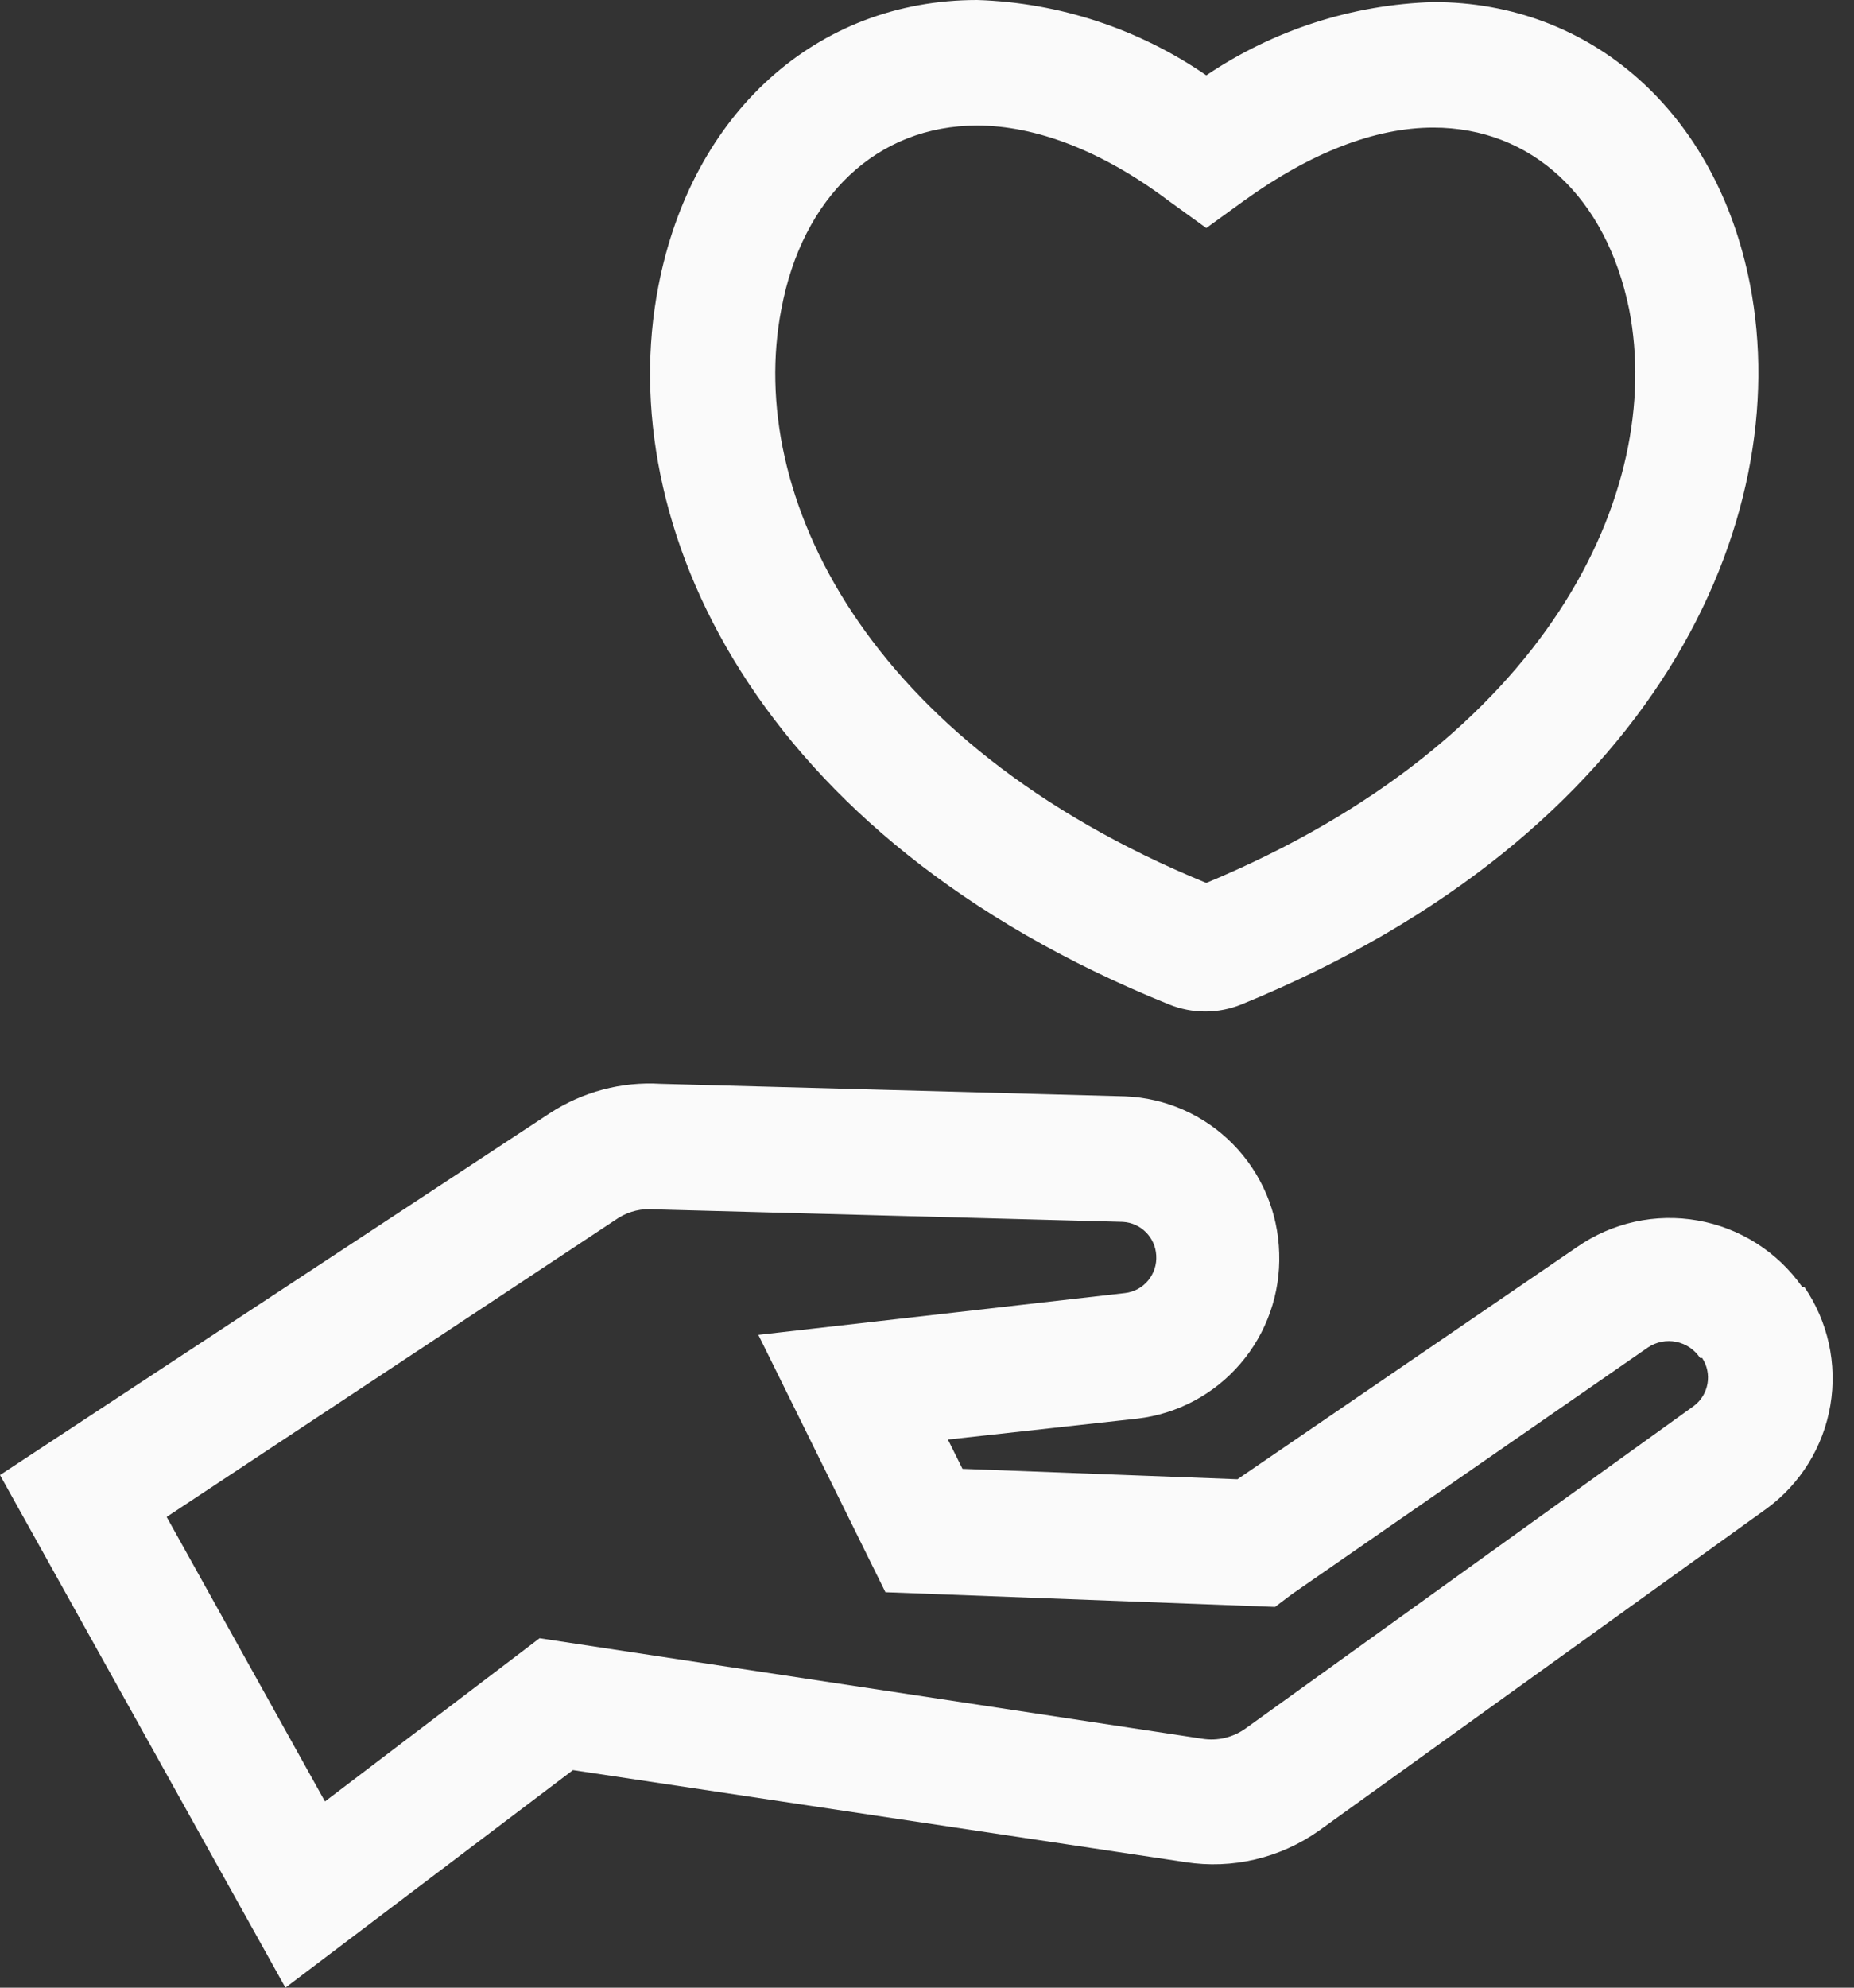 <svg width="28" height="30" viewBox="0 0 28 30" fill="none" xmlns="http://www.w3.org/2000/svg">
<rect x="0" y="0" width="28" height="30" fill="#333333" stroke="none"/>
<path d="M0 22.263L4.311 30L8.653 26.716L17.903 28.105L17.903 28.105C18.61 28.215 19.332 28.045 19.917 27.632L26.681 22.769C27.192 22.395 27.537 21.836 27.643 21.21C27.749 20.585 27.607 19.943 27.248 19.421H27.216C26.843 18.892 26.276 18.533 25.64 18.421C25.004 18.308 24.349 18.452 23.818 18.821L18.689 22.326L14.536 22.169L14.316 21.727L17.179 21.411H17.179C17.782 21.34 18.337 21.044 18.733 20.582C19.13 20.12 19.339 19.525 19.319 18.916C19.303 18.298 19.054 17.709 18.621 17.269C18.189 16.829 17.606 16.571 16.991 16.547L9.974 16.358V16.358C9.385 16.323 8.801 16.478 8.306 16.8L0 22.263ZM9.88 18.253L16.959 18.442C17.23 18.458 17.447 18.675 17.462 18.947C17.481 19.233 17.274 19.483 16.991 19.516L11.453 20.147L13.372 24.031L19.256 24.253L19.508 24.063L24.888 20.337C25.013 20.253 25.167 20.222 25.314 20.252C25.462 20.282 25.592 20.369 25.675 20.495H25.706C25.863 20.732 25.808 21.051 25.58 21.221L18.816 26.084C18.625 26.223 18.387 26.28 18.155 26.242L8.149 24.726L4.908 27.189L2.517 22.895L9.345 18.379C9.505 18.281 9.692 18.236 9.879 18.253L9.88 18.253Z" fill="#FAFAFA"/>
<path d="M17.651 15.158C18.004 15.303 18.4 15.303 18.753 15.158C25.014 12.6 27.122 7.863 26.43 4.295C25.926 1.705 24.039 0.031 21.647 0.031C20.423 0.069 19.235 0.452 18.218 1.137C17.196 0.434 15.995 0.039 14.757 0C12.334 0 10.446 1.705 9.942 4.326C9.25 7.895 11.39 12.632 17.651 15.158L17.651 15.158ZM11.799 4.674C12.114 2.969 13.247 1.895 14.757 1.895C15.638 1.895 16.645 2.274 17.651 3.032L18.218 3.442L18.784 3.032C19.791 2.305 20.766 1.926 21.647 1.926C23.126 1.926 24.259 2.968 24.605 4.673C25.14 7.421 23.378 11.179 18.218 13.326C13.058 11.21 11.264 7.452 11.799 4.673L11.799 4.674Z" fill="#FAFAFA"/>
</svg>
